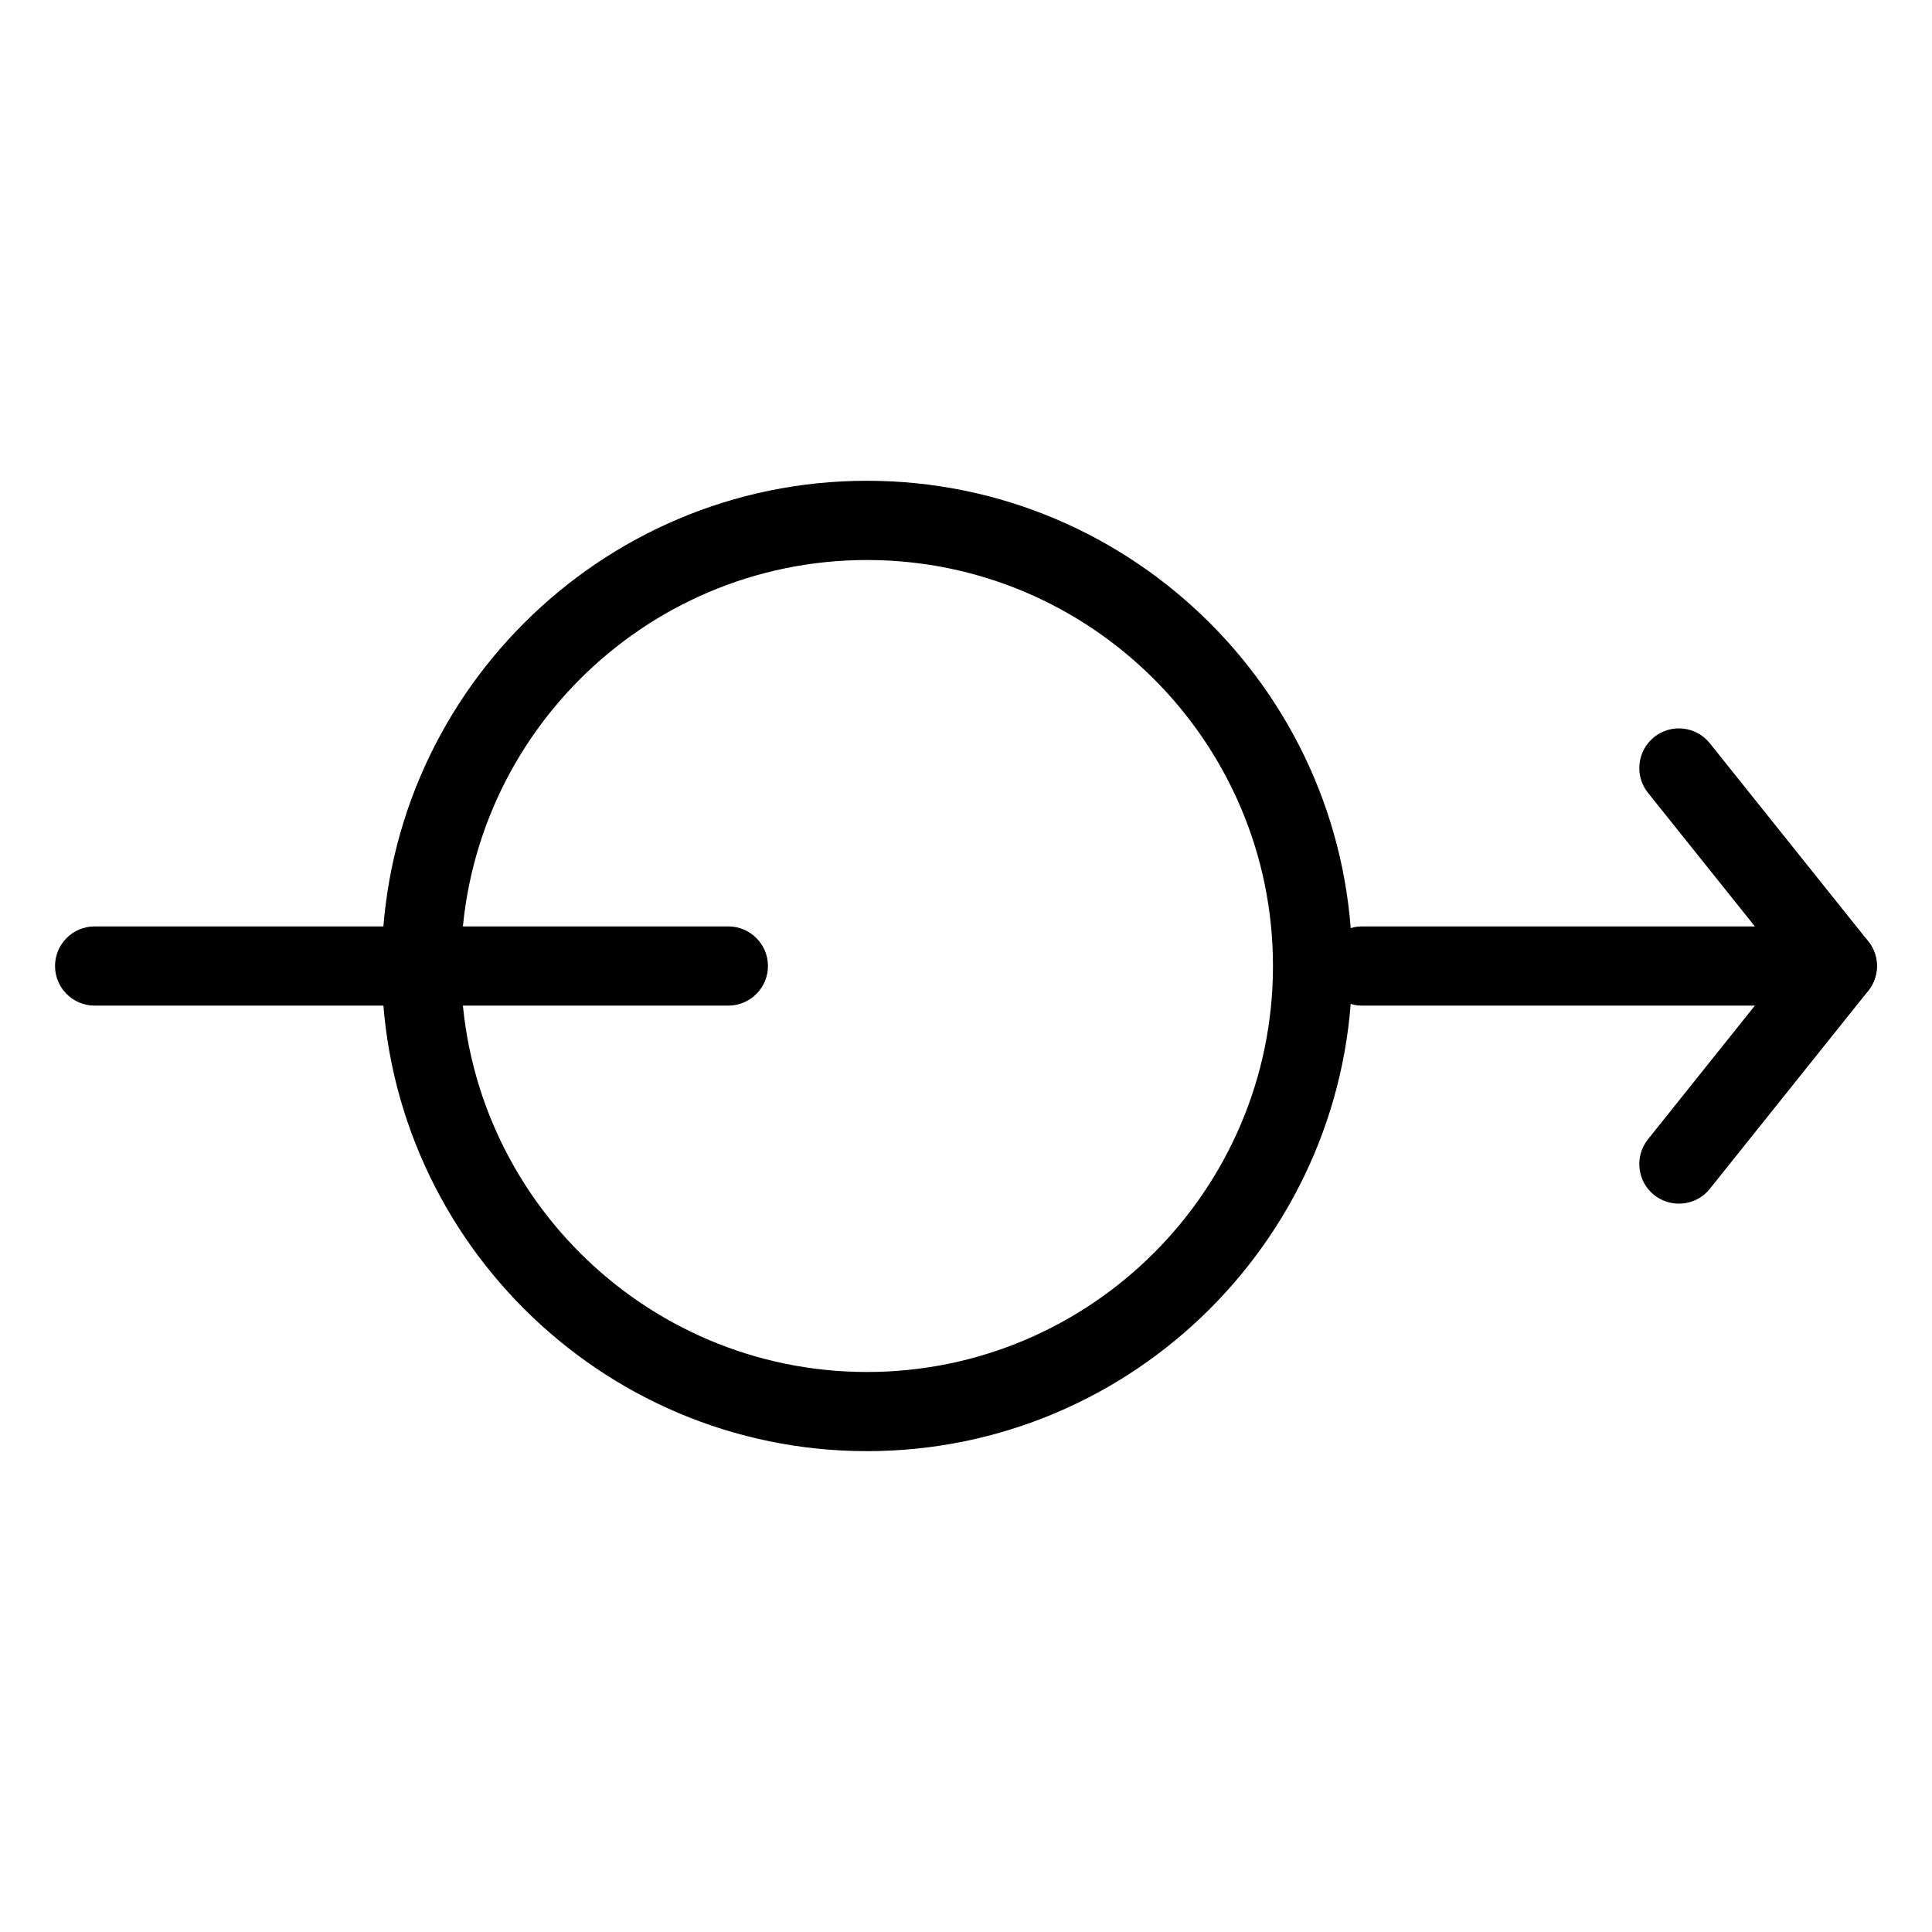 <?xml version="1.0" encoding="UTF-8"?>
<!-- Uploaded to: SVG Repo, www.svgrepo.com, Generator: SVG Repo Mixer Tools -->
<svg fill="#000000" width="800px" height="800px" version="1.1" viewBox="144 144 512 512" xmlns="http://www.w3.org/2000/svg">
 <g>
  <path d="m630.91 410.5h-125.95c-5.793 0-10.496-4.703-10.496-10.496s4.703-10.496 10.496-10.496h125.95c5.773 0 10.496 4.703 10.496 10.496s-4.723 10.496-10.496 10.496z"/>
  <path d="m337.02 410.5h-167.94c-5.793 0-10.496-4.703-10.496-10.496s4.703-10.496 10.496-10.496h167.94c5.773 0 10.496 4.703 10.496 10.496s-4.723 10.496-10.496 10.496z"/>
  <path d="m588.93 462.98c-2.289 0-4.641-0.754-6.57-2.289-4.512-3.609-5.246-10.203-1.637-14.758l36.734-45.93-36.734-45.91c-3.609-4.512-2.875-11.125 1.637-14.758 4.535-3.633 11.125-2.898 14.758 1.637l41.984 52.48c3.066 3.84 3.066 9.277 0 13.121l-41.984 52.48c-2.059 2.582-5.121 3.926-8.188 3.926z"/>
  <path d="m373.76 528.57c-70.891 0-128.58-57.707-128.58-128.58 0-70.891 57.688-128.58 128.58-128.58 70.891 0 128.58 57.688 128.58 128.58 0 70.871-57.688 128.58-128.58 128.58zm0-236.16c-59.324 0-107.59 48.262-107.59 107.59s48.262 107.59 107.59 107.59c59.324 0 107.59-48.262 107.59-107.59s-48.262-107.59-107.59-107.59z"/>
 </g>
</svg>